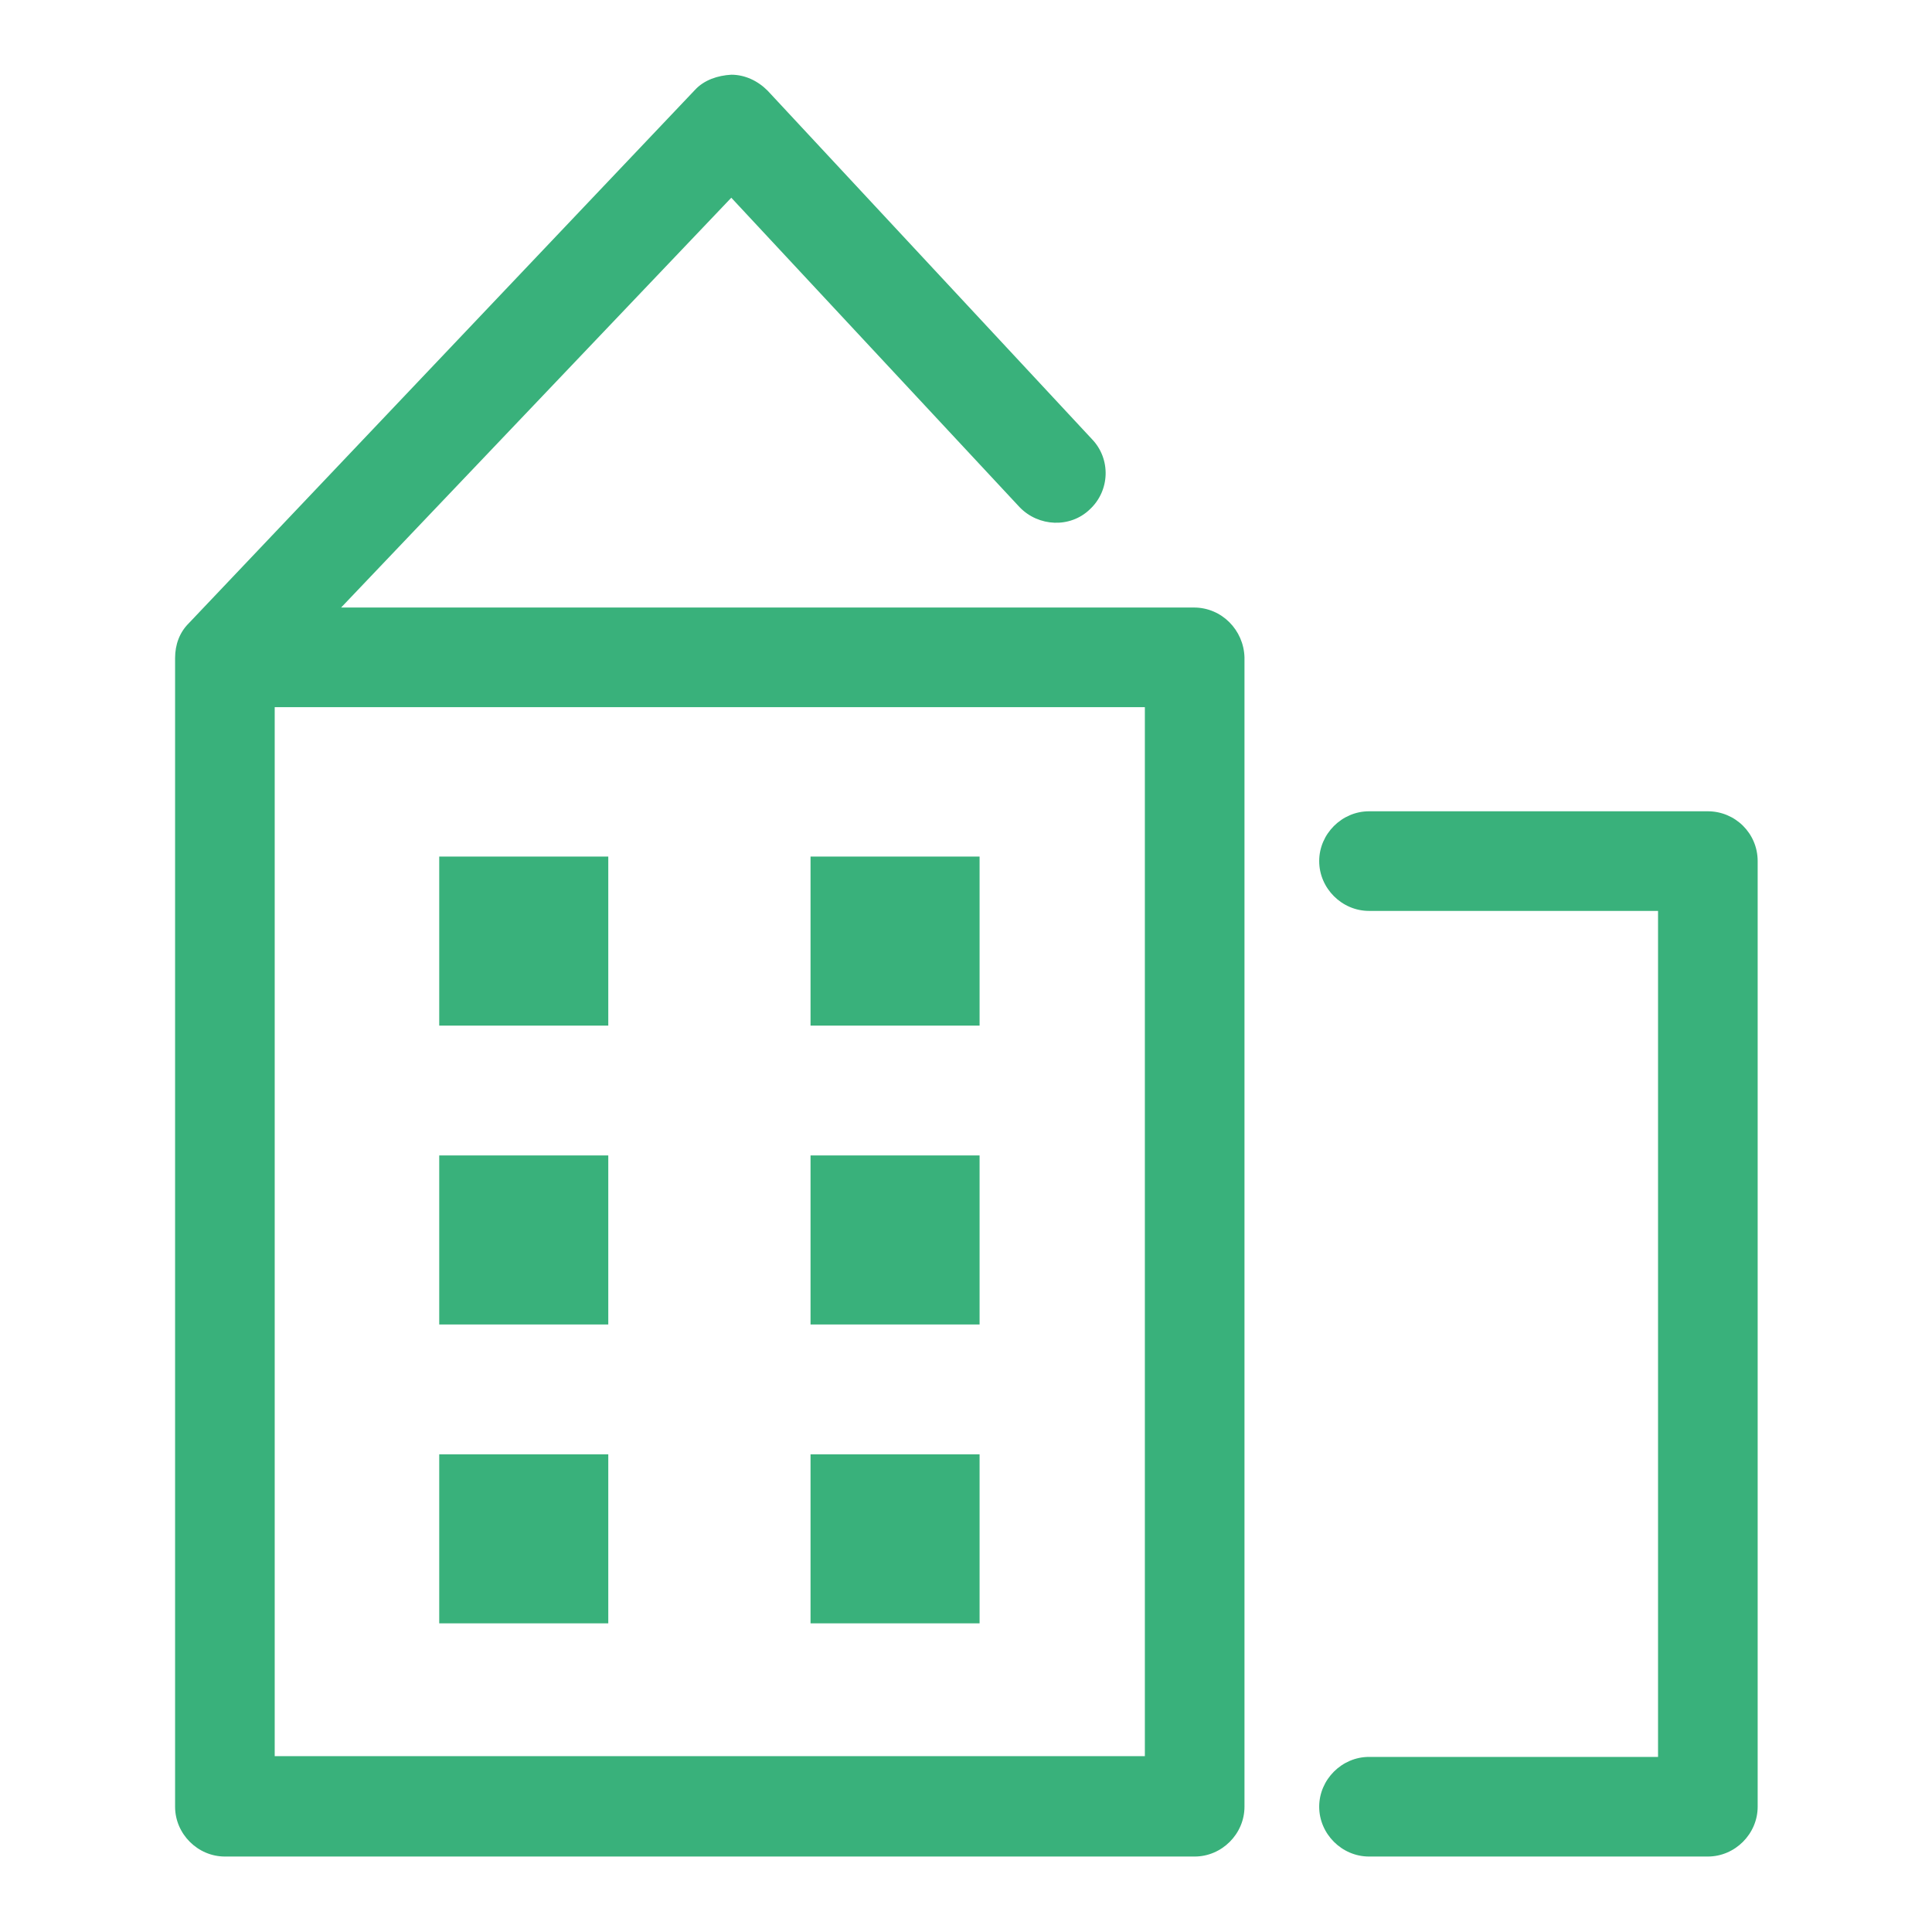 <?xml version="1.0" encoding="utf-8"?>
<!-- Svg Vector Icons : http://www.onlinewebfonts.com/icon -->
<!DOCTYPE svg PUBLIC "-//W3C//DTD SVG 1.1//EN" "http://www.w3.org/Graphics/SVG/1.1/DTD/svg11.dtd">
<svg version="1.1" xmlns="http://www.w3.org/2000/svg" xmlns:xlink="http://www.w3.org/1999/xlink" x="0px" y="0px" viewBox="0 0 256 256" enable-background="new 0 0 256 256" xml:space="preserve">
<g> <path fill="#39b17b" d="M158.2,80.5H45.2l51.7-54.3l38.2,41c2.5,2.6,6.7,2.8,9.3,0.3c2.7-2.5,2.8-6.7,0.3-9.3l-43-46.2 c-1.3-1.3-3-2.1-4.8-2.1c-1.8,0.1-3.6,0.7-4.8,2L25,82.6c-1.2,1.2-1.8,2.8-1.8,4.6v152.2c0,3.6,3,6.6,6.6,6.6h128.5 c3.6,0,6.6-3,6.6-6.6V87.1C164.8,83.5,161.9,80.5,158.2,80.5z M151.6,232.7H36.4v-139h115.3V232.7z M226.3,107.5h-44.9 c-3.6,0-6.6,3-6.6,6.6c0,3.6,3,6.6,6.6,6.6h38.3v112.1h-38.3c-3.6,0-6.6,3-6.6,6.6c0,3.6,3,6.6,6.6,6.6h44.9c3.6,0,6.6-3,6.6-6.6 V114.1C232.9,110.4,229.9,107.5,226.3,107.5L226.3,107.5z M129.8,113.5h-22.4v22.4h22.4V113.5z M80.6,113.5H58.2v22.4h22.4V113.5z  M129.8,153.1h-22.4v22.4h22.4V153.1z M80.6,153.1H58.2v22.4h22.4V153.1z M129.8,192.7h-22.4v22.4h22.4V192.7z M80.6,192.7H58.2 v22.4h22.4V192.7z"/></g>
</svg>